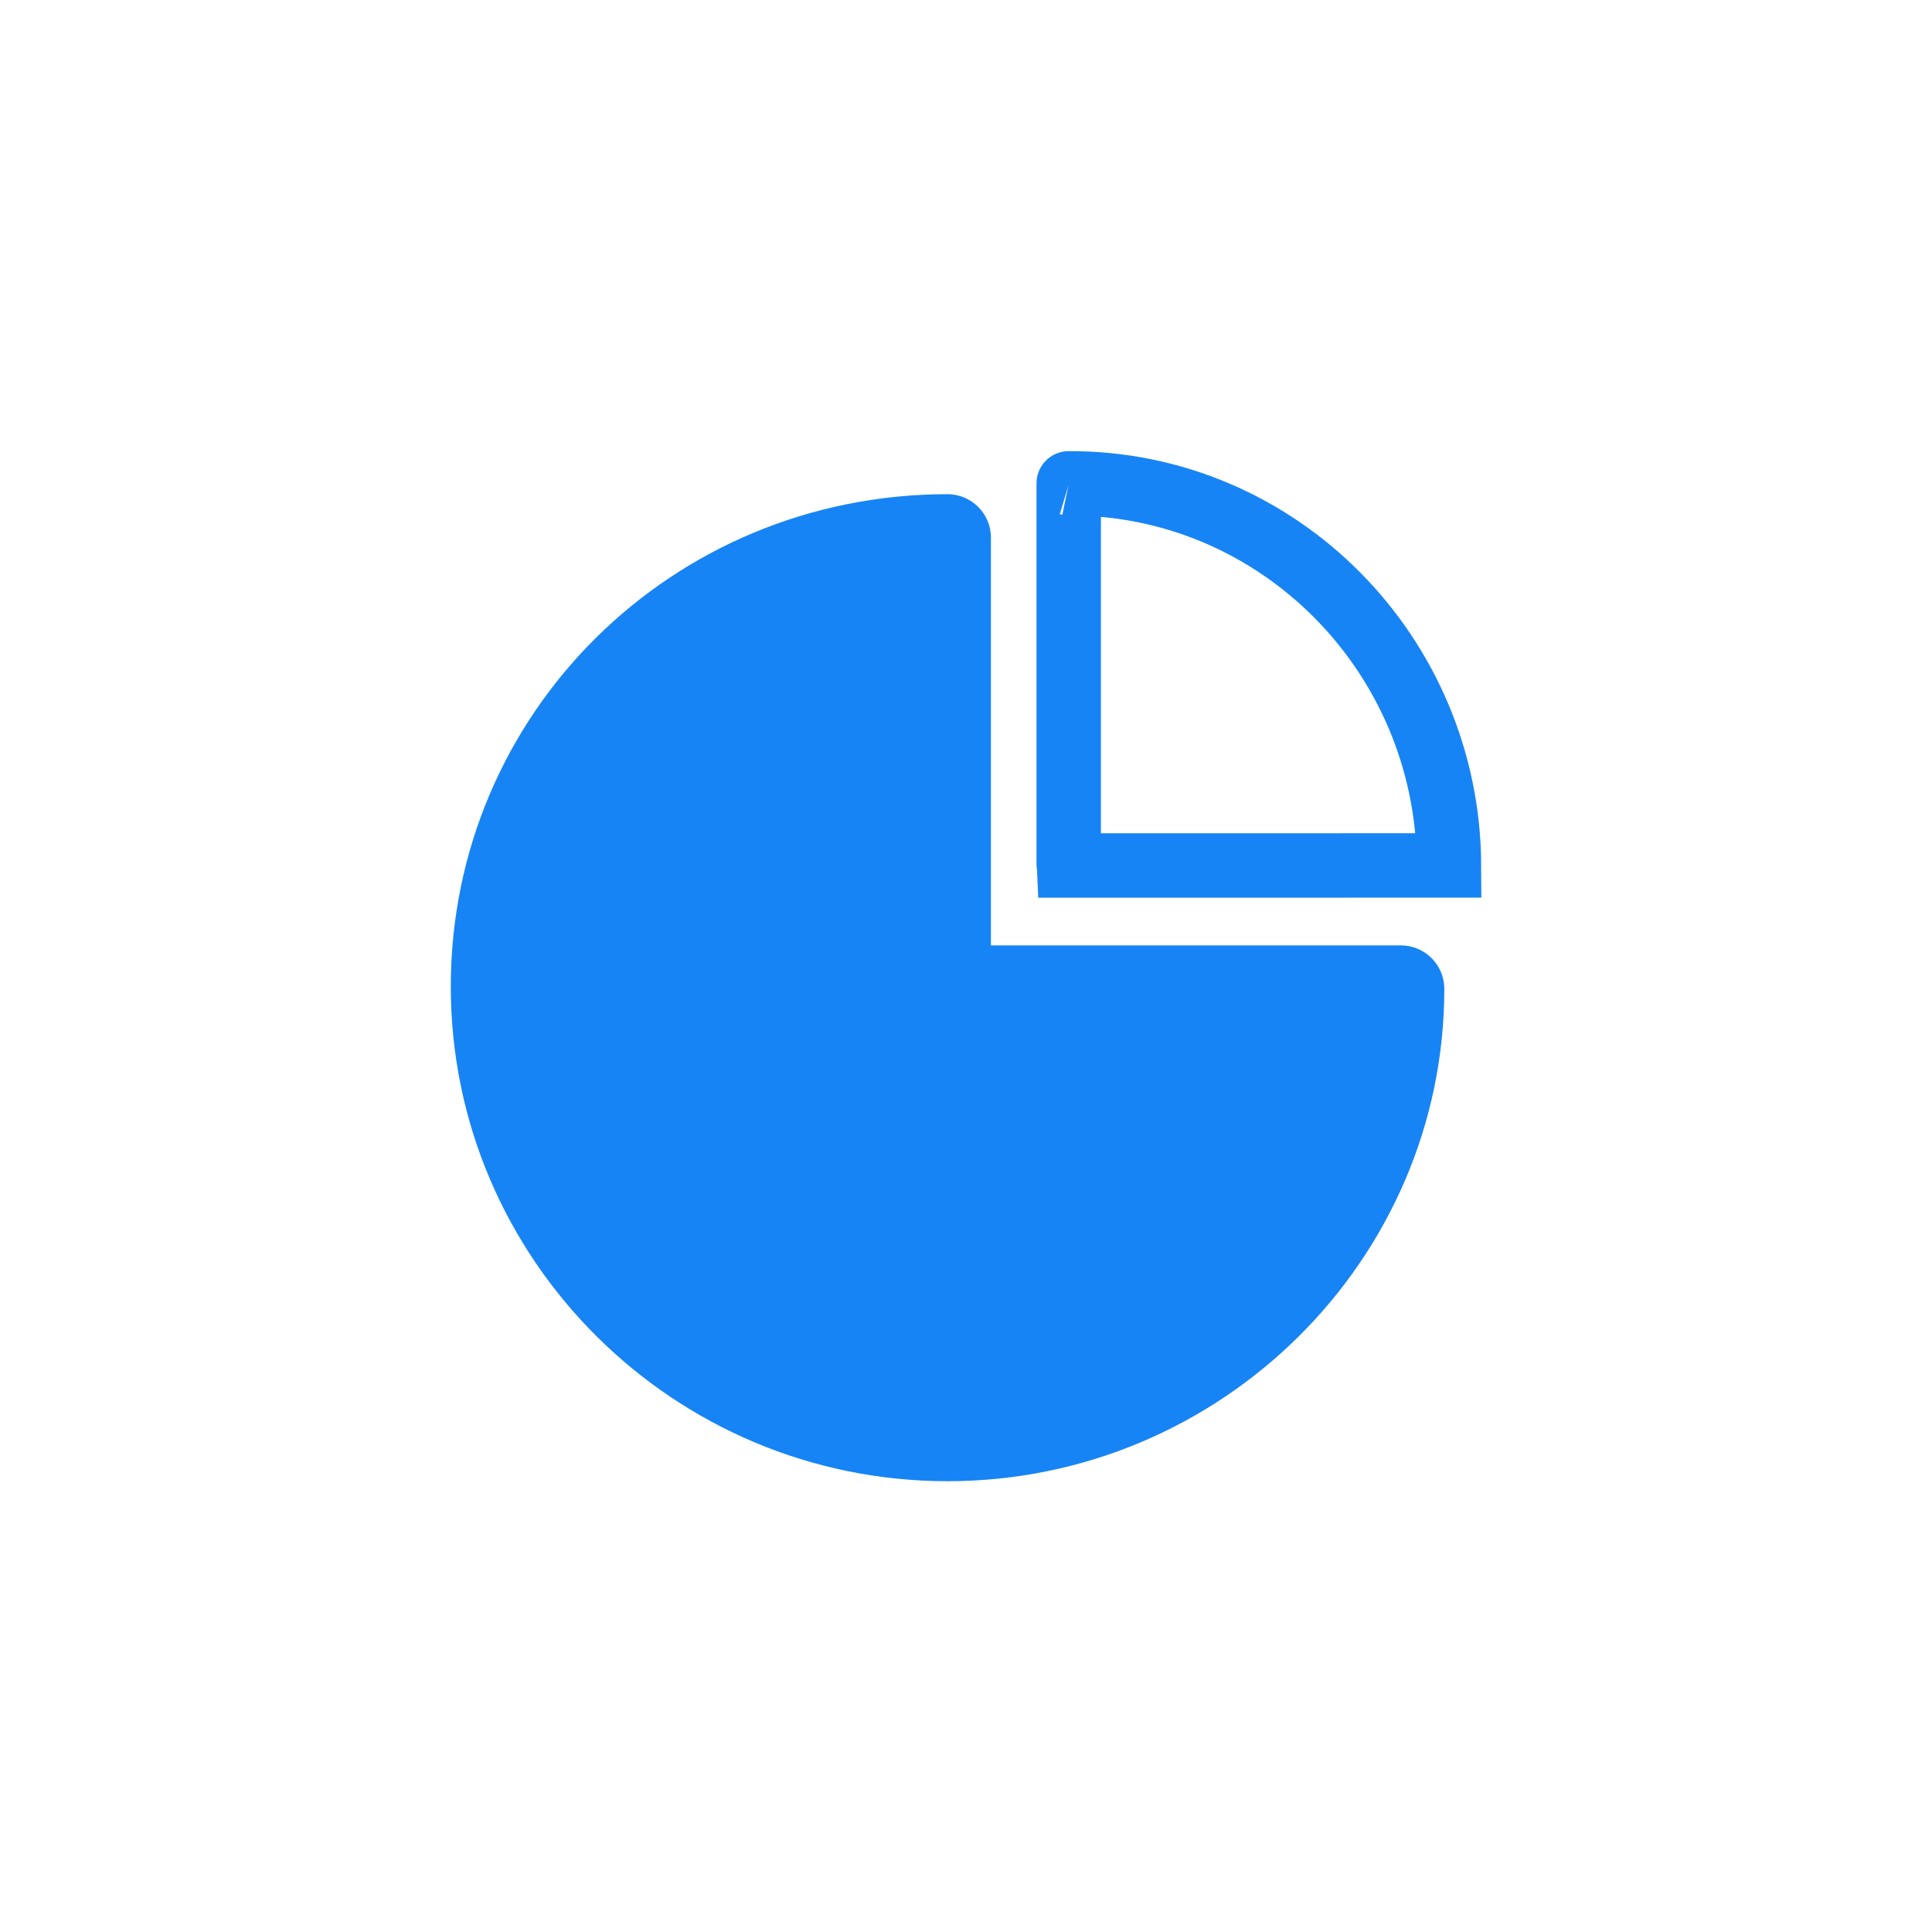 <?xml version="1.0" encoding="UTF-8"?>
<svg width="120px" height="120px" viewBox="0 0 120 120" version="1.1" xmlns="http://www.w3.org/2000/svg" xmlns:xlink="http://www.w3.org/1999/xlink">
    <title>relibale-program</title>
    <defs>
        <rect id="path-1" x="0" y="0" width="120" height="120"></rect>
    </defs>
    <g id="页面-1" stroke="none" stroke-width="1" fill="none" fill-rule="evenodd">
        <g id="MocPOGO-Affiliate页面" transform="translate(-360, -857)">
            <g id="relibale-program" transform="translate(360, 857)">
                <mask id="mask-2" fill="white">
                    <use xlink:href="#path-1"></use>
                </mask>
                <g id="蒙版"></g>
                <g id="编组-5" mask="url(#mask-2)" fill-rule="nonzero">
                    <g transform="translate(28, 28)" id="路径">
                        <path d="M30.855,64 C13.878,64 0,50.257 0,33.28 C0,16.303 13.743,2.695 30.855,2.695 C32.337,2.695 33.549,3.907 33.549,5.389 L33.549,30.72 L59.015,30.72 C60.497,30.72 61.709,31.933 61.709,33.415 C61.709,50.257 47.832,64 30.855,64 Z" stroke="none" fill="#1684F5"></path>
                        <path d="M38.389,2.019 L38.399,2.021 C44.917,2 50.813,4.67 55.08,8.982 C59.333,13.28 61.97,19.208 62,25.755 L38.4,25.756 L38.399,25.735 C38.399,25.735 38.379,25.74 38.379,25.735 L38.379,2.021 C38.379,2.015 38.399,2.021 38.399,2.021 Z" stroke="#1784F5" stroke-width="4" fill="none"></path>
                    </g>
                </g>
            </g>
        </g>
    </g>
</svg>